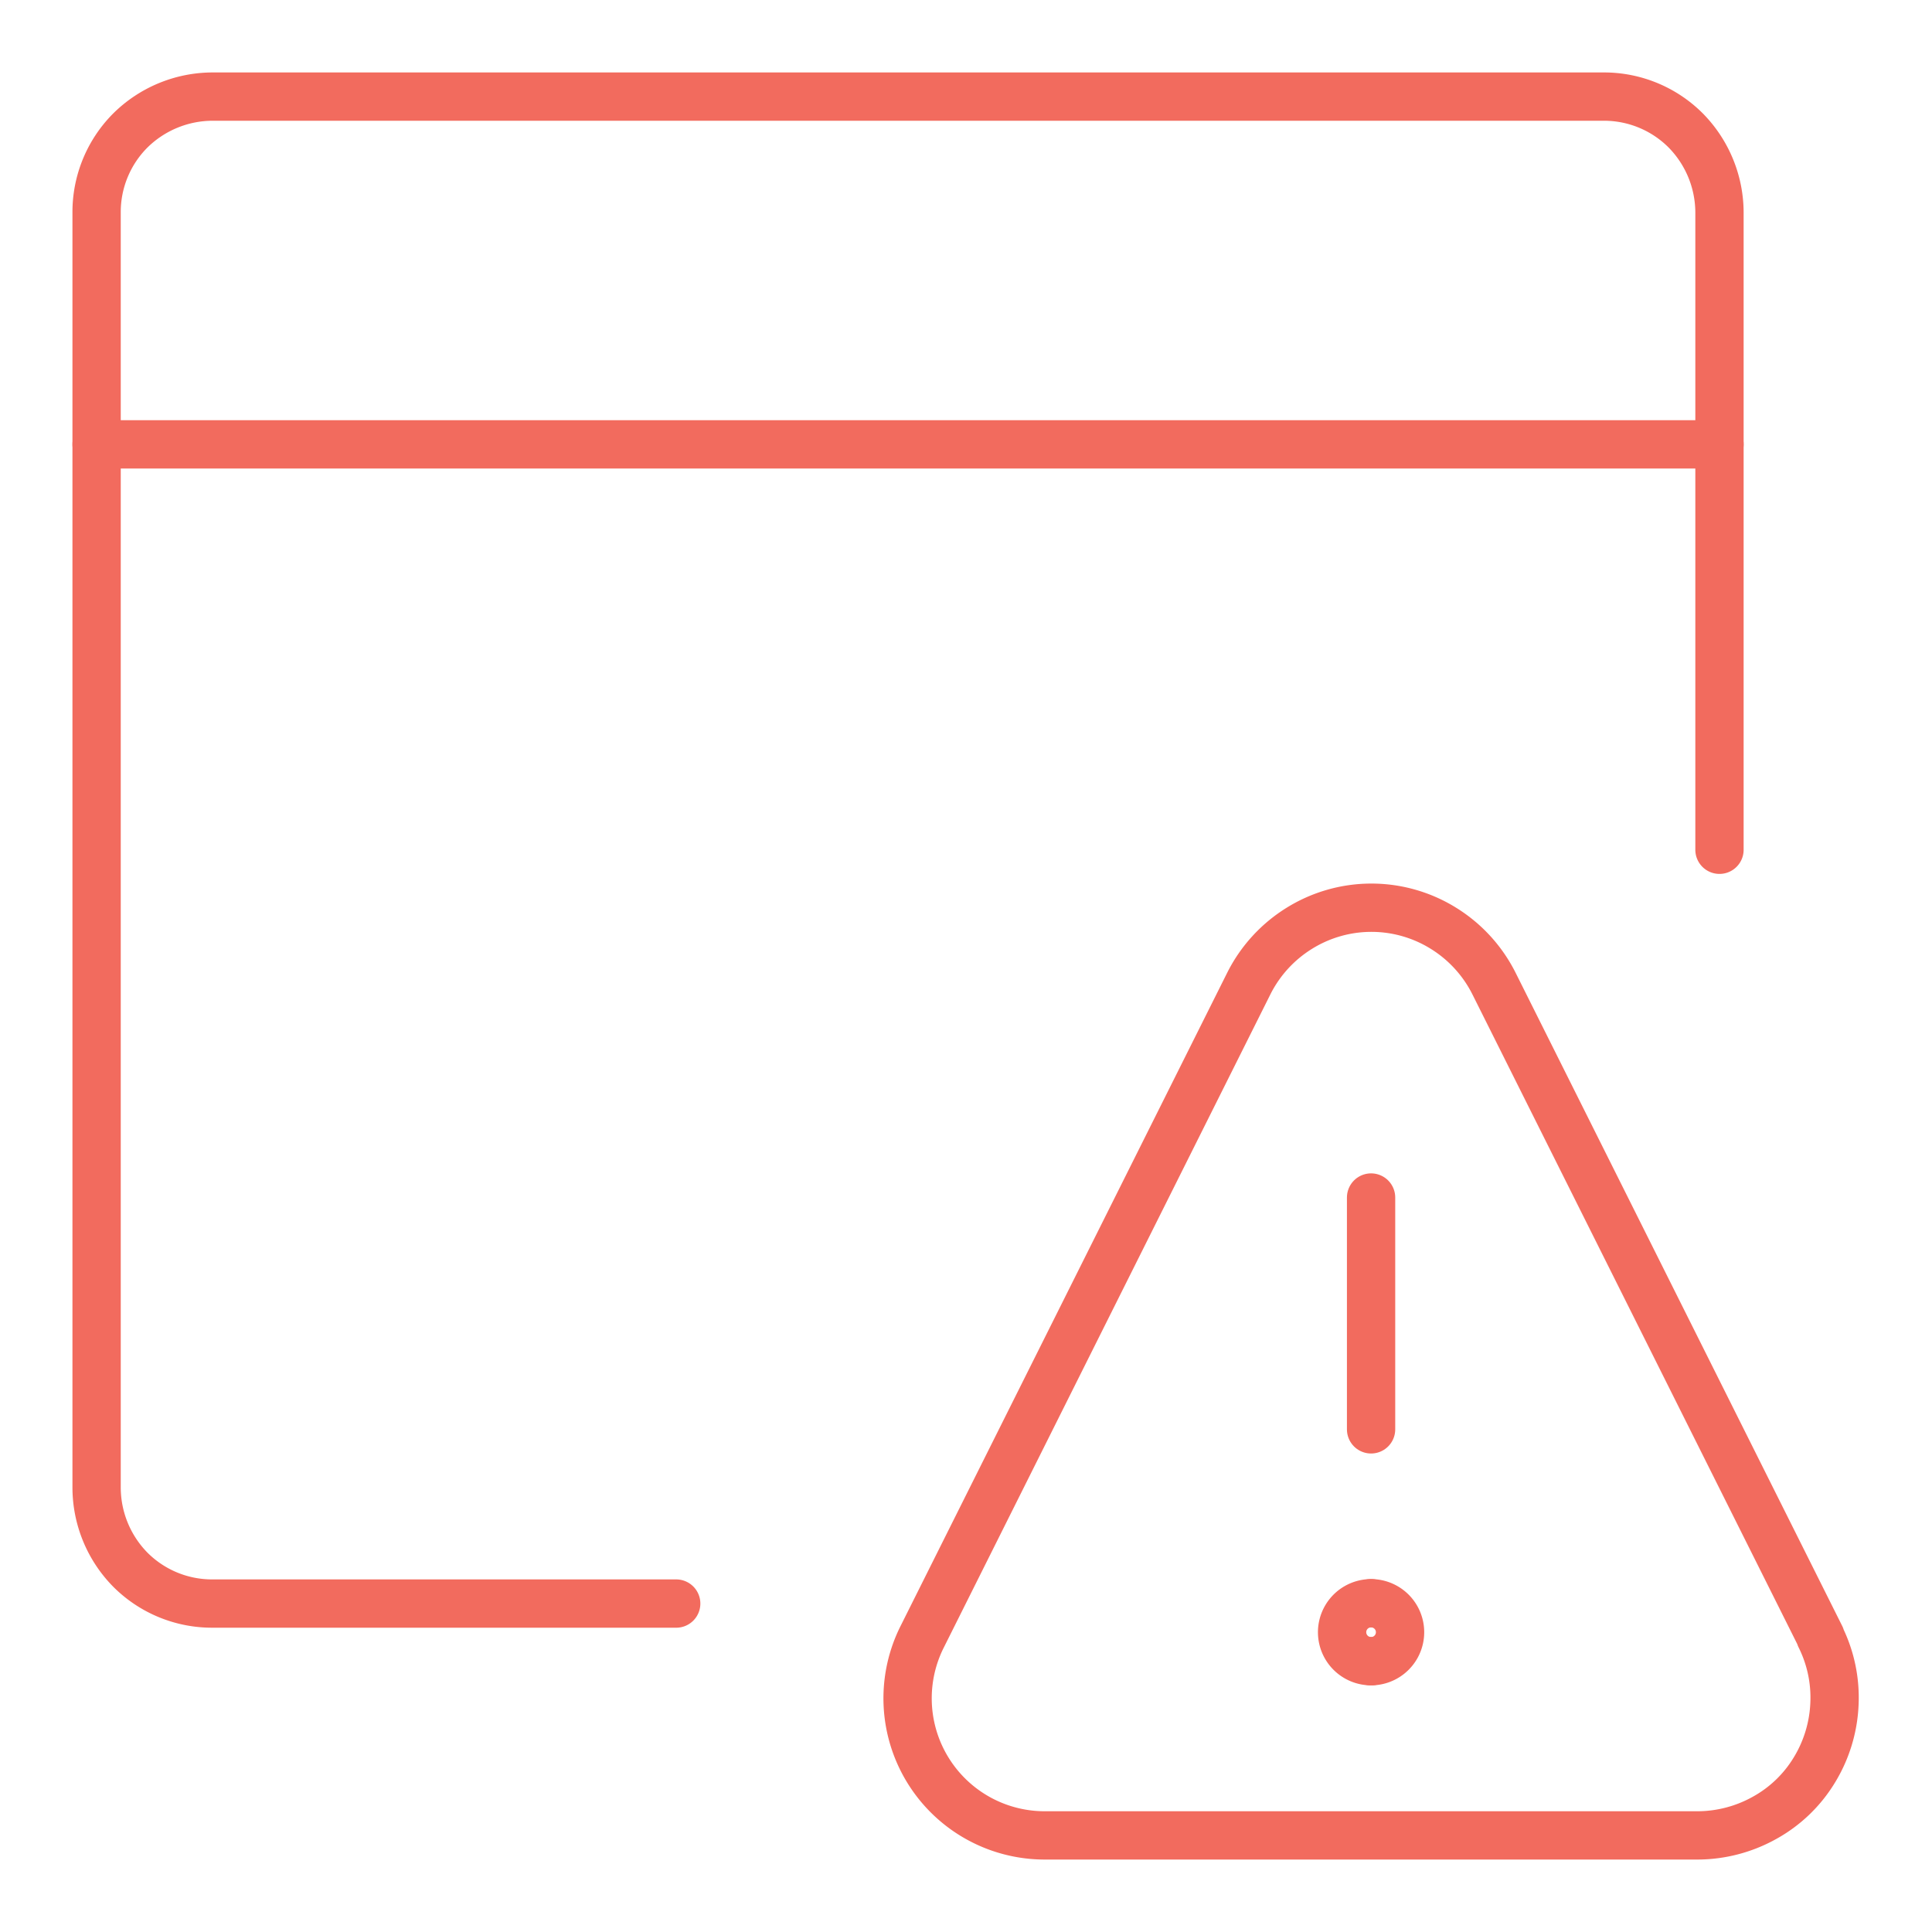 <svg xmlns="http://www.w3.org/2000/svg" xmlns:xlink="http://www.w3.org/1999/xlink" width="60" height="60" viewBox="0 0 60 60">
  <defs>
    <clipPath id="clip-icon_addressing-risk">
      <rect width="60" height="60"/>
    </clipPath>
  </defs>
  <g id="icon_addressing-risk" clip-path="url(#clip-icon_addressing-risk)">
    <g id="Simple_Icons_streamlinehq-app-window-warning-programing-apps-websites-48" transform="translate(-9.8 -9.8)">
      <path id="Path_12439" data-name="Path 12439" d="M63.2,36.19V16.4a3.645,3.645,0,0,0-1.05-2.55A3.585,3.585,0,0,0,59.6,12.8H16.4a3.645,3.645,0,0,0-2.55,1.05A3.585,3.585,0,0,0,12.8,16.4V56a3.645,3.645,0,0,0,1.05,2.55A3.585,3.585,0,0,0,16.4,59.6H30.8" fill="none" stroke="#f26b5e" stroke-linecap="round" stroke-linejoin="round" stroke-width="1.5"/>
      <path id="Path_12440" data-name="Path 12440" d="M12.8,23.6H63.2" fill="none" stroke="#f26b5e" stroke-linecap="round" stroke-linejoin="round" stroke-width="1.5"/>
      <path id="Path_12441" data-name="Path 12441" d="M52.38,61.39a.9.9,0,0,1,0-1.8" fill="none" stroke="#f26b5e" stroke-linecap="round" stroke-linejoin="round" stroke-width="1.5"/>
      <path id="Path_12442" data-name="Path 12442" d="M52.38,61.39a.9.9,0,1,0,0-1.8" fill="none" stroke="#f26b5e" stroke-linecap="round" stroke-linejoin="round" stroke-width="1.5"/>
      <path id="Path_12443" data-name="Path 12443" d="M52.38,54.19v-7.2" fill="none" stroke="#f26b5e" stroke-linecap="round" stroke-linejoin="round" stroke-width="1.5"/>
      <path id="Path_12444" data-name="Path 12444" d="M66.33,60.63a4.231,4.231,0,0,1,.44,2.1,4.281,4.281,0,0,1-.63,2.05,4.155,4.155,0,0,1-1.55,1.48,4.289,4.289,0,0,1-2.07.54H42.24a4.257,4.257,0,0,1-3.8-6.17L48.58,40.35a4.267,4.267,0,0,1,1.57-1.72,4.24,4.24,0,0,1,4.48,0,4.267,4.267,0,0,1,1.57,1.72L66.34,60.63Z" fill="none" stroke="#f26b5e" stroke-linecap="round" stroke-linejoin="round" stroke-width="1.5"/>
    </g>
  </g>
</svg>
